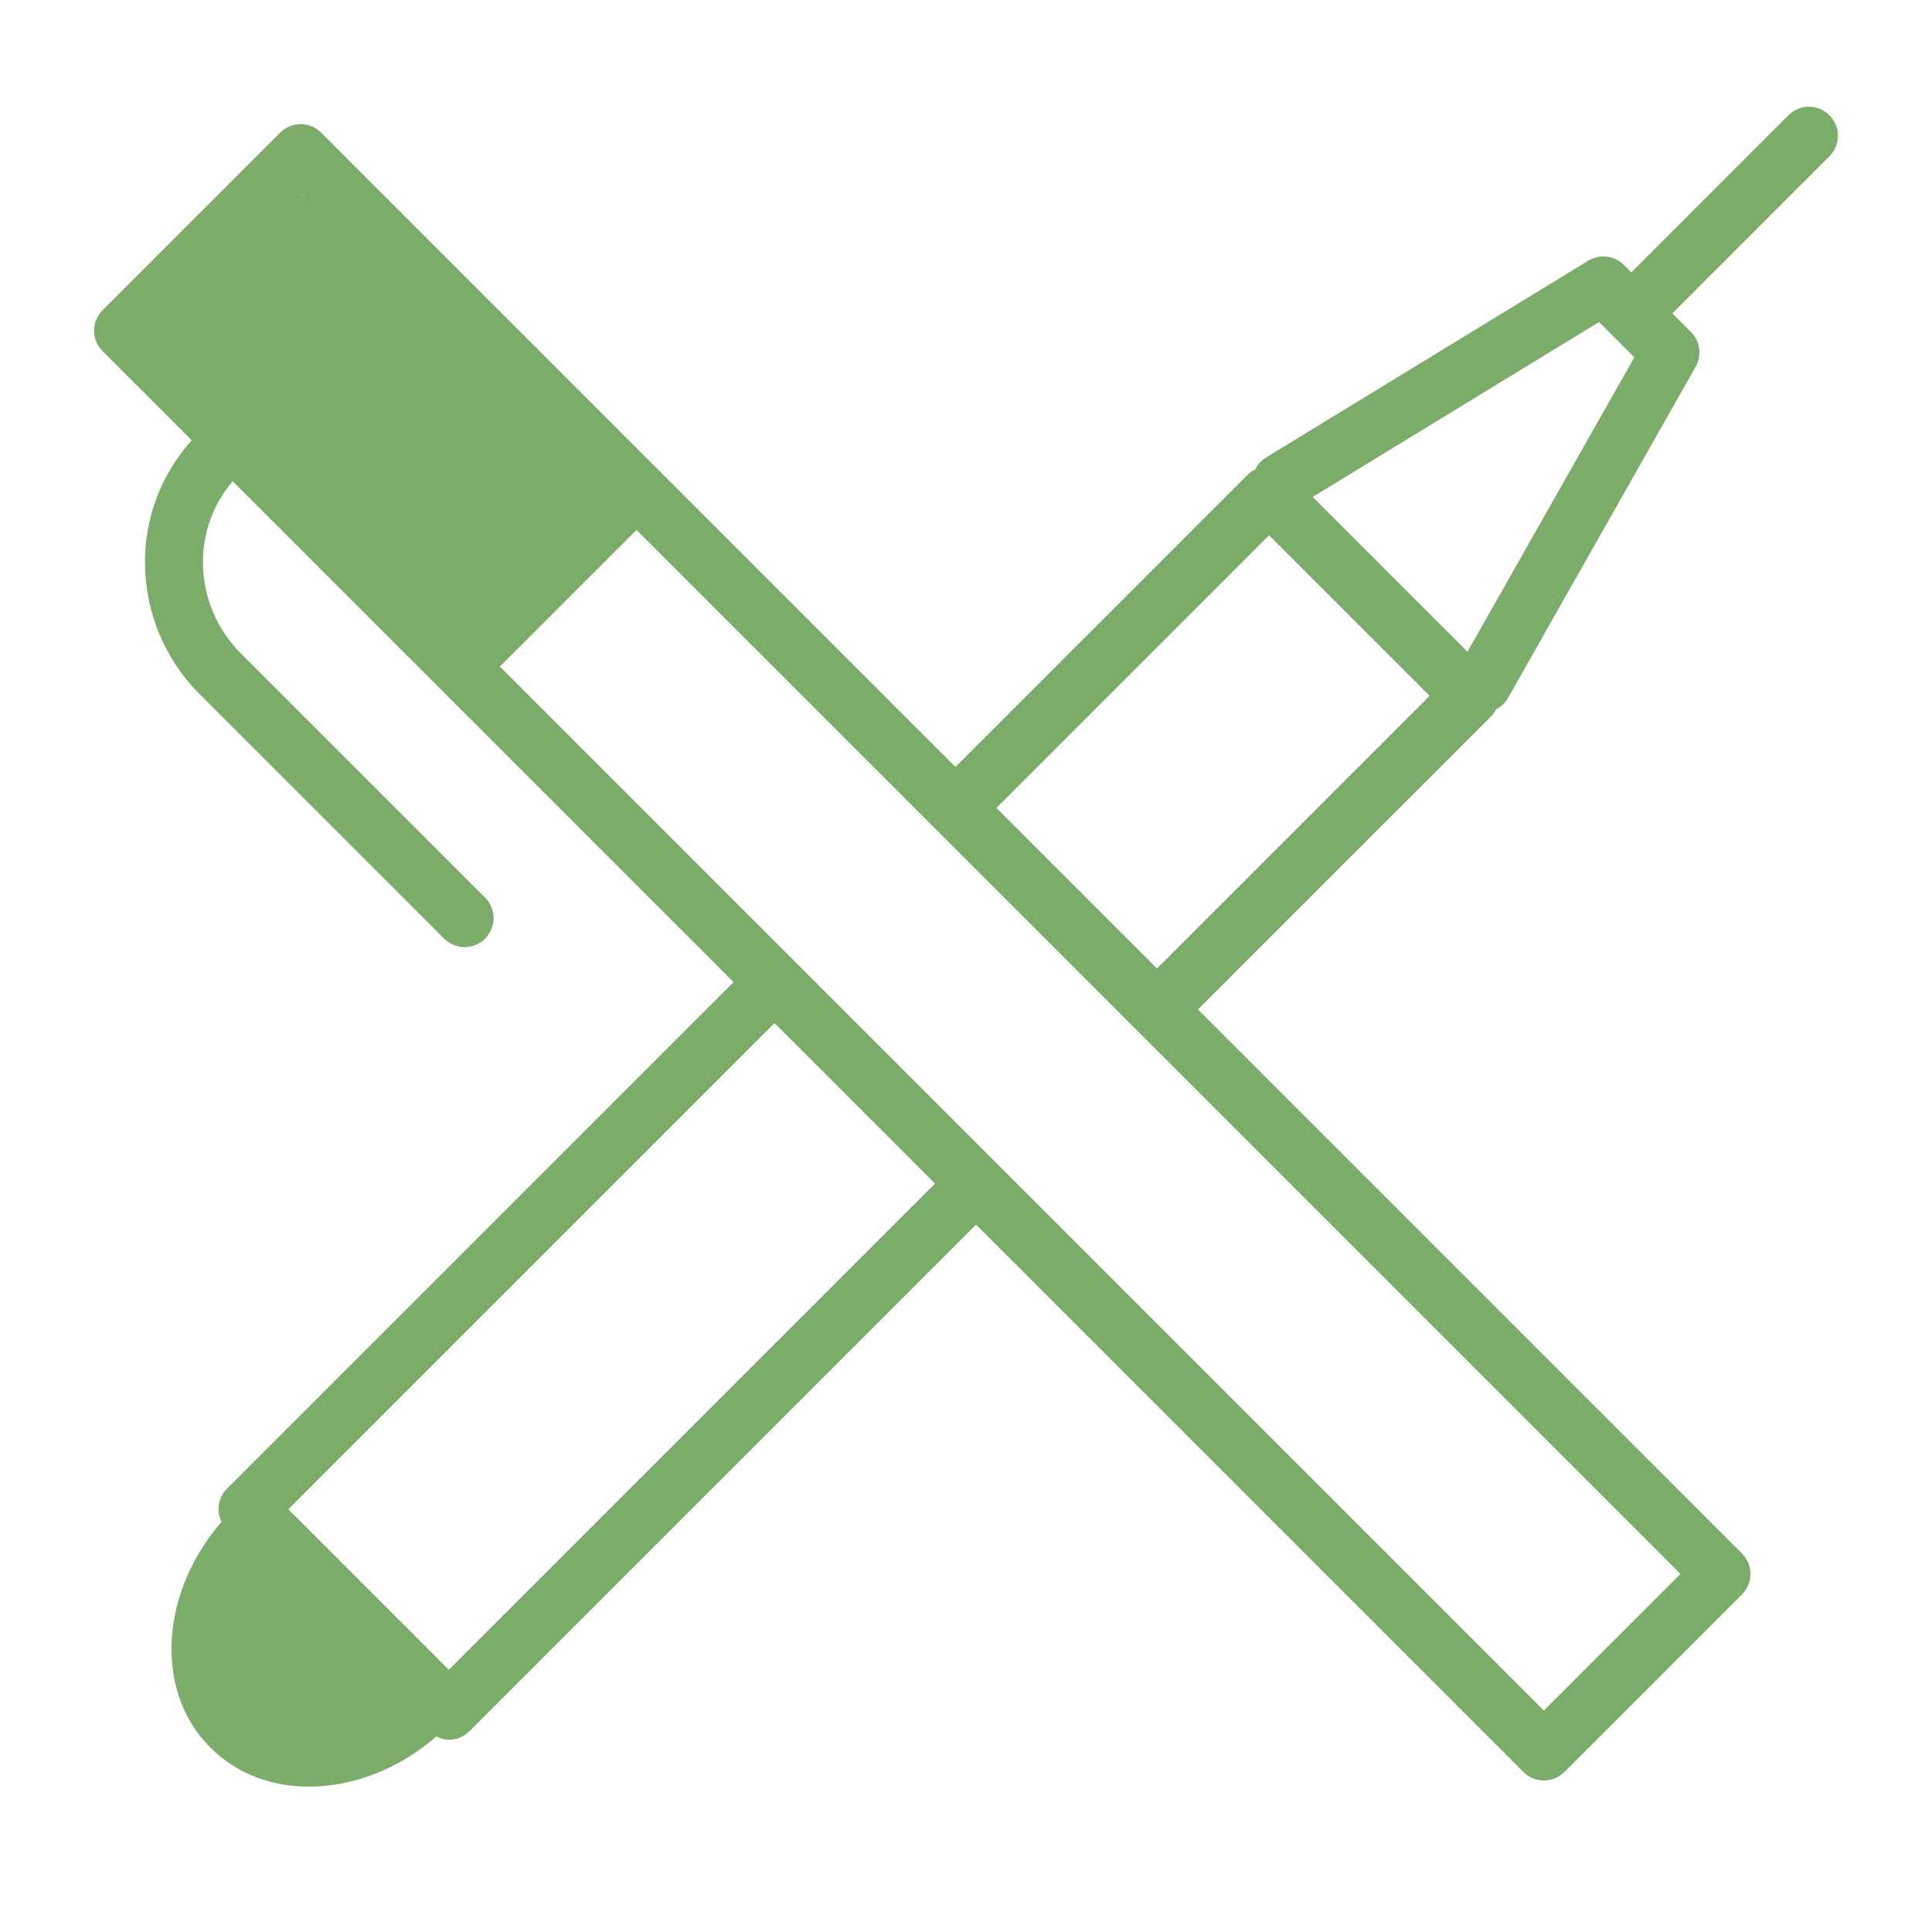 <?xml version="1.0" encoding="UTF-8"?> <svg xmlns="http://www.w3.org/2000/svg" viewBox="0 0 100.00 100.00" data-guides="{&quot;vertical&quot;:[],&quot;horizontal&quot;:[]}"><path fill="#7bac6a" stroke="#ffffff" fill-opacity="1" stroke-width="0" stroke-opacity="1" alignment-baseline="baseline" baseline-shift="baseline" color="rgb(51, 51, 51)" fill-rule="evenodd" id="tSvg62ad27f46" title="Path 58" d="M94.69 5.965C94.104 5.379 93.155 5.379 92.569 5.965C89.858 8.675 87.148 11.386 84.437 14.097C84.309 13.969 84.181 13.841 84.053 13.713C83.563 13.224 82.802 13.133 82.21 13.493C76.649 16.889 71.089 20.285 65.528 23.681C65.277 23.834 65.091 24.051 64.969 24.296C64.849 24.362 64.726 24.423 64.625 24.525C59.568 29.582 54.51 34.639 49.453 39.696C38.509 28.752 27.566 17.808 16.622 6.865C16.036 6.279 15.087 6.279 14.501 6.865C11.437 9.929 8.373 12.993 5.309 16.057C4.723 16.642 4.723 17.592 5.309 18.178C6.847 19.716 8.385 21.254 9.923 22.792C8.341 24.541 7.478 26.823 7.506 29.181C7.526 31.727 8.552 34.163 10.36 35.957C14.569 40.165 18.778 44.374 22.987 48.583C23.28 48.876 23.664 49.022 24.048 49.022C24.432 49.022 24.816 48.876 25.109 48.583C25.695 47.997 25.695 47.047 25.109 46.462C20.9 42.253 16.691 38.044 12.482 33.836C11.232 32.596 10.522 30.914 10.506 29.154C10.486 27.6 11.033 26.092 12.045 24.913C20.685 33.553 29.326 42.193 37.966 50.834C29.225 59.575 20.484 68.316 11.743 77.057C11.295 77.509 11.185 78.197 11.47 78.767C10.052 80.403 9.158 82.367 8.933 84.377C8.666 86.768 9.363 88.927 10.894 90.458C12.211 91.775 13.993 92.475 15.986 92.475C16.31 92.475 16.64 92.456 16.975 92.419C18.985 92.195 20.948 91.299 22.584 89.882C22.791 89.983 23.009 90.049 23.234 90.049C23.618 90.049 24.002 89.903 24.295 89.61C33.036 80.869 41.777 72.128 50.518 63.387C59.962 72.831 69.406 82.275 78.85 91.719C79.143 92.012 79.527 92.158 79.911 92.158C80.295 92.158 80.679 92.012 80.972 91.719C84.036 88.655 87.1 85.591 90.164 82.527C90.75 81.941 90.75 80.991 90.164 80.406C80.779 71.02 71.393 61.635 62.008 52.25C67.065 47.193 72.123 42.136 77.18 37.079C77.287 36.972 77.369 36.848 77.439 36.717C77.686 36.588 77.901 36.394 78.049 36.134C81.289 30.417 84.528 24.7 87.768 18.983C88.1 18.396 88.001 17.66 87.524 17.183C87.203 16.862 86.882 16.541 86.561 16.22C89.272 13.509 91.982 10.798 94.693 8.088C95.277 7.5 95.275 6.551 94.69 5.965ZM15.562 10.047C20.649 15.133 25.735 20.22 30.822 25.307C28.465 27.664 26.108 30.021 23.751 32.378C18.664 27.291 13.578 22.204 8.491 17.118C10.848 14.761 13.205 12.404 15.562 10.047ZM16.641 89.438C15.17 89.601 13.888 89.21 13.014 88.337C12.141 87.464 11.75 86.176 11.913 84.71C12.06 83.397 12.632 82.1 13.537 80.974C15.817 83.254 18.097 85.534 20.377 87.814C19.251 88.719 17.954 89.291 16.641 89.438ZM23.233 86.428C20.463 83.658 17.693 80.888 14.923 78.118C23.311 69.73 31.698 61.342 40.086 52.955C42.856 55.725 45.626 58.495 48.396 61.265C40.008 69.652 31.621 78.04 23.233 86.428ZM79.909 88.537C61.897 70.524 43.884 52.512 25.872 34.5C28.229 32.143 30.586 29.786 32.943 27.429C50.955 45.441 68.968 63.453 86.98 81.466C84.623 83.823 82.266 86.18 79.909 88.537ZM59.885 50.128C57.115 47.358 54.345 44.588 51.575 41.818C56.279 37.114 60.983 32.41 65.687 27.707C68.457 30.477 71.226 33.247 73.996 36.017C69.292 40.72 64.589 45.424 59.885 50.128ZM75.957 33.735C73.286 31.064 70.615 28.393 67.944 25.722C72.885 22.704 77.826 19.686 82.767 16.669C83.375 17.277 83.984 17.886 84.592 18.495C81.714 23.575 78.835 28.655 75.957 33.735Z"></path><path fill="#7bac6a" stroke="#7bac6a" fill-opacity="1" stroke-width="1" stroke-opacity="1" alignment-baseline="baseline" baseline-shift="baseline" color="rgb(51, 51, 51)" title="Rectangle 6" id="tSvg8883cbd059" d="M14.796 10C14.796 10 14.796 10 14.796 10C20.197 15.227 25.599 20.454 31 25.682C31 25.682 31 25.682 31 25.682C28.561 28.121 26.121 30.561 23.682 33C23.682 33 23.682 33 23.682 33C18.454 27.773 13.227 22.546 8 17.318C8 17.318 8 17.318 8 17.318C10.265 14.879 12.53 12.439 14.796 10"></path><path fill="#7bac6a" stroke="#7bac6a" fill-opacity="1" stroke-width="1" stroke-opacity="1" alignment-baseline="baseline" baseline-shift="baseline" color="rgb(51, 51, 51)" title="Ellipse 1" cx="5965.5" cy="5035.5" rx="4.5" ry="4.5" id="tSvg12a51a08f69" d="M12 86.975C12 90.433 15.75 92.595 18.75 90.866C20.142 90.063 21 88.58 21 86.975C21 83.516 17.25 81.354 14.25 83.083C12.858 83.886 12 85.369 12 86.975C12 86.975 12 86.975 12 86.975Z"></path><path fill="#7bac6a" stroke="#000000" fill-opacity="1" stroke-width="1" stroke-opacity="1" alignment-baseline="baseline" baseline-shift="baseline" color="rgb(51, 51, 51)" id="tSvgd2bd135ac4" title="Path 59" d="M32 106.975C32 110.433 35.75 112.595 38.75 110.866C40.142 110.063 41 108.58 41 106.975C41 103.516 37.25 101.354 34.25 103.083C32.858 103.886 32 105.369 32 106.975C32 106.975 32 106.975 32 106.975Z"></path><ellipse alignment-baseline="baseline" baseline-shift="baseline" color="rgb(51, 51, 51)" fill="#7bac6a" stroke="#7bac6a" fill-opacity="1" stroke-opacity="1" stroke-width="1" id="tSvgfa3c4aca3e" title="Ellipse 2" cx="13.75" cy="84.057" rx="2.75" ry="5.057" style="transform: rotate(0deg); transform-origin: 13.75px 84.057px;"></ellipse><defs></defs></svg> 